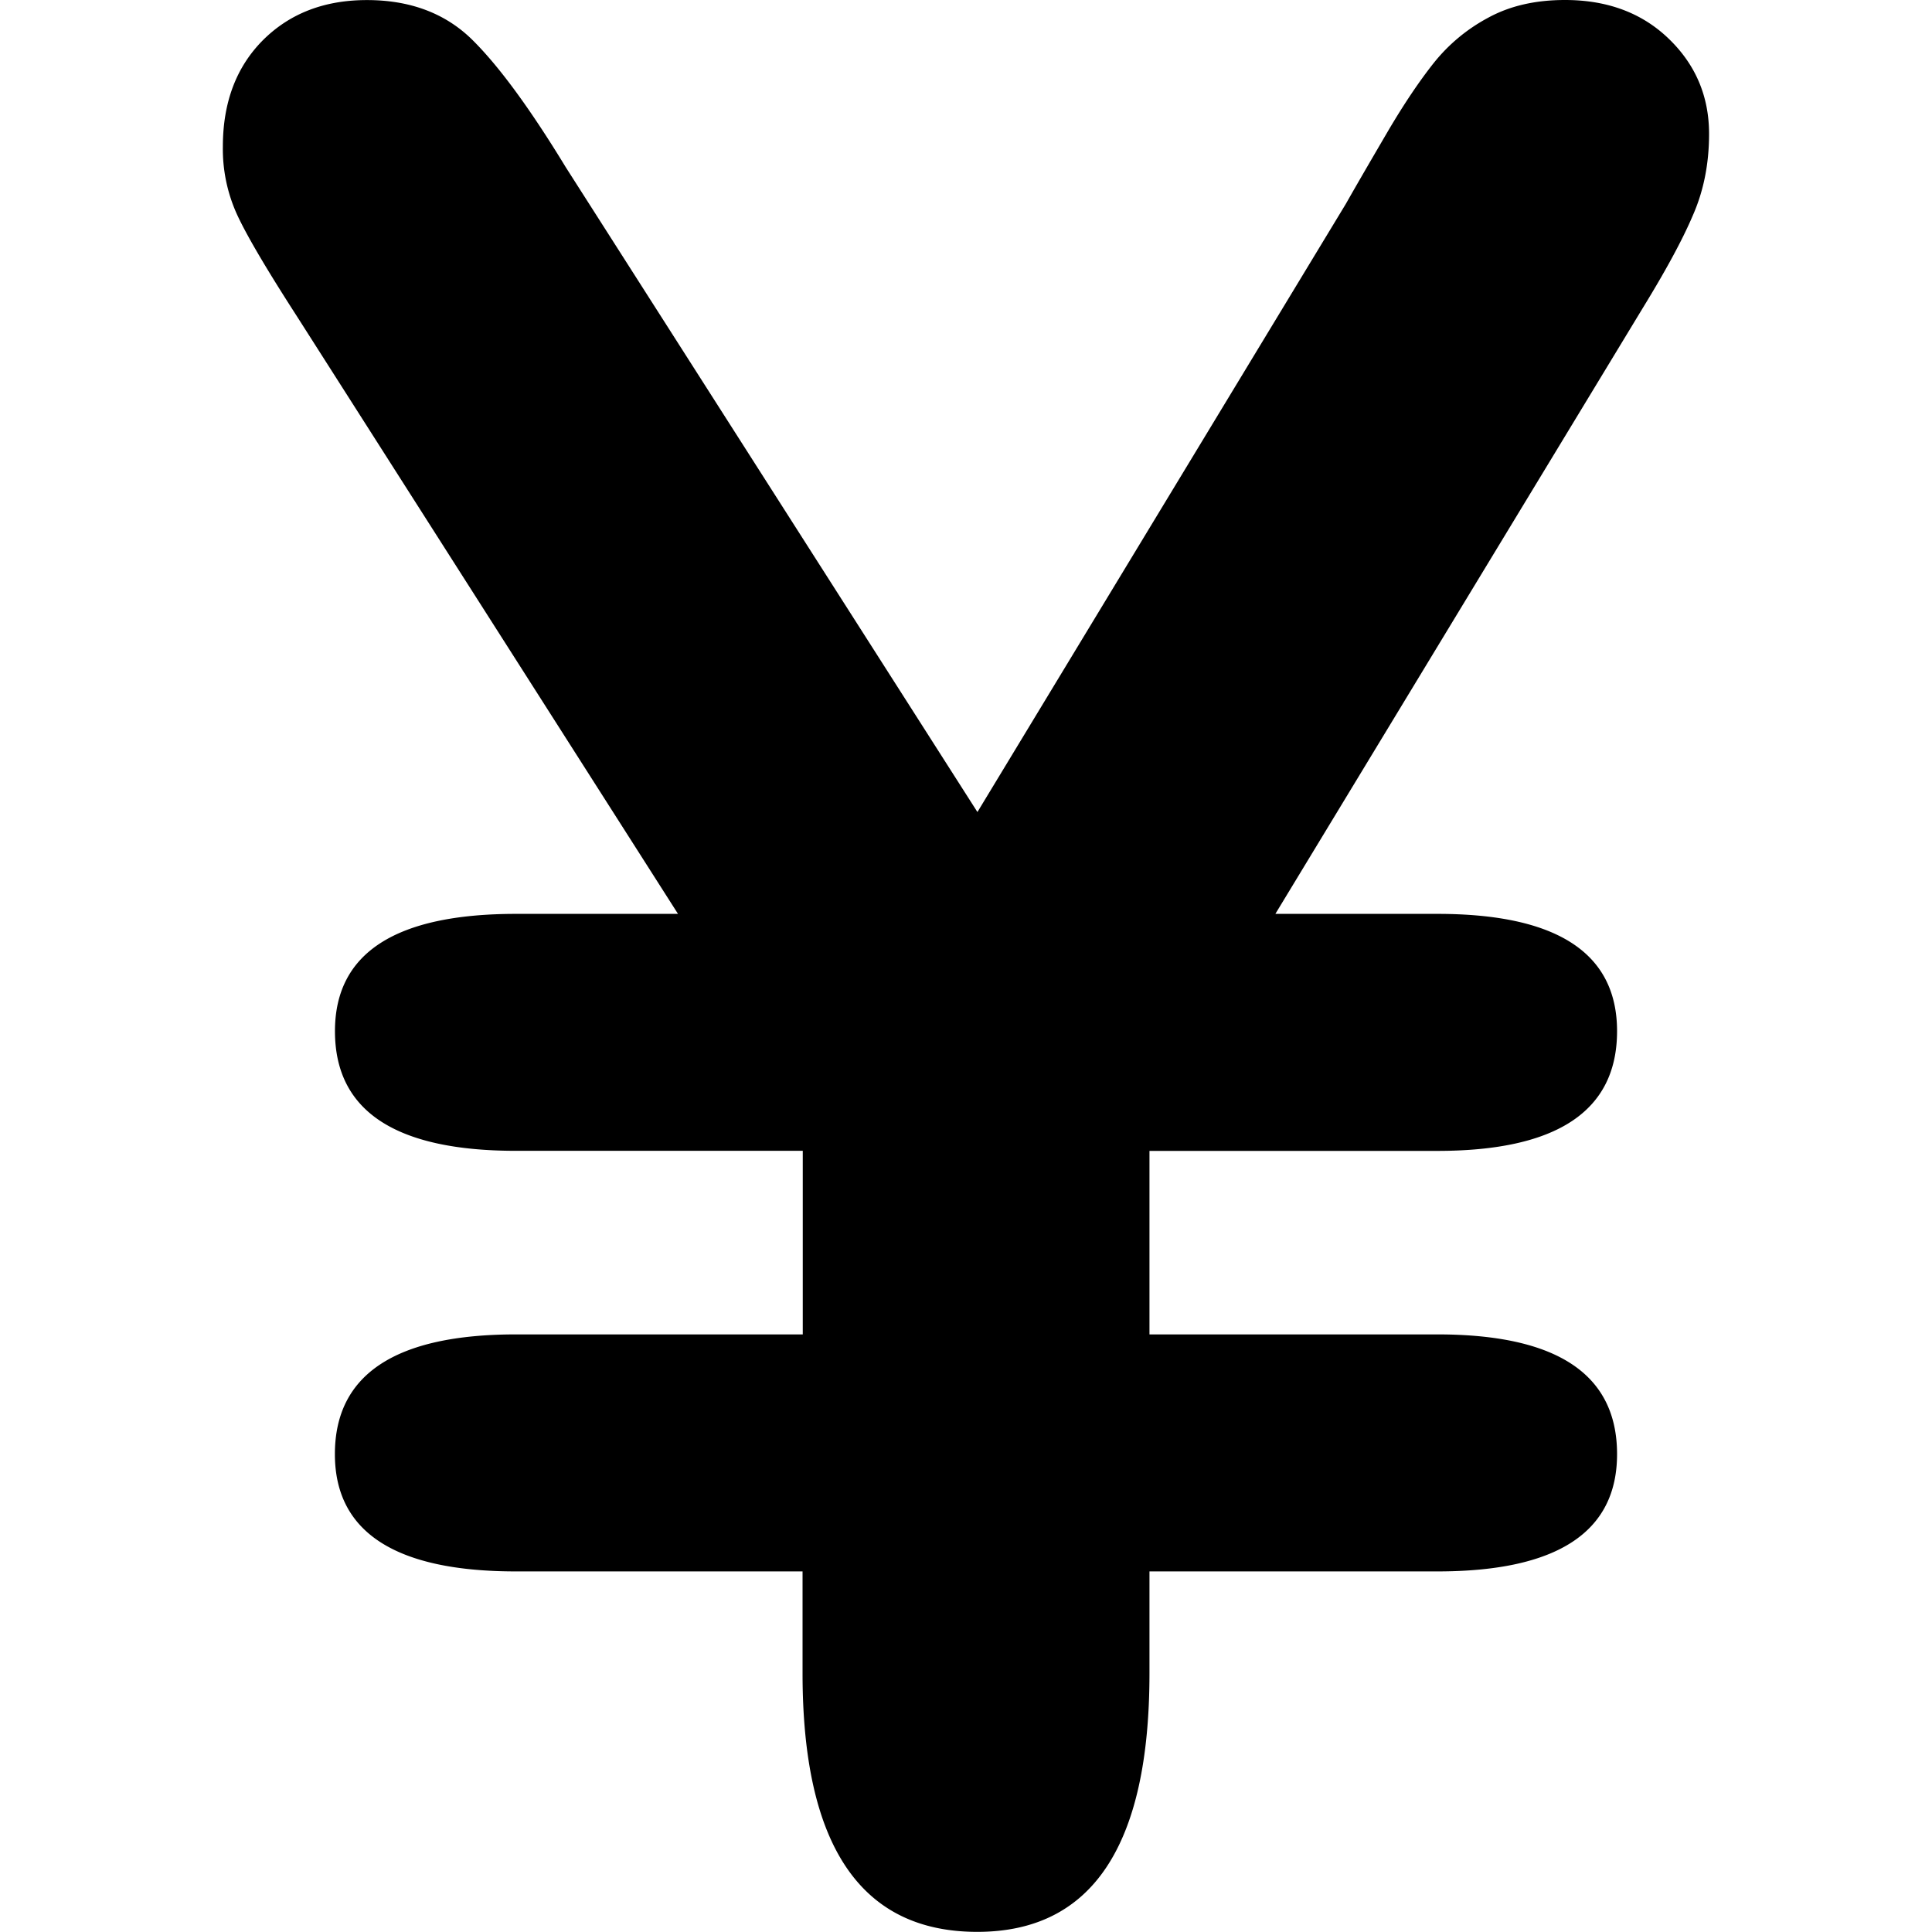 <svg xmlns="http://www.w3.org/2000/svg" version="1.1" xmlns:xlink="http://www.w3.org/1999/xlink" width="512" height="512" x="0" y="0" viewBox="0 0 27.299 27.299" style="enable-background:new 0 0 512 512" xml:space="preserve" class=""><g><path d="M7.292 18.855h4.051v-2.594H7.292c-1.705 0-2.559-.562-2.559-1.691 0-1.104.854-1.657 2.559-1.657H9.58L4.194 4.467c-.434-.673-.715-1.152-.847-1.441a2.23 2.23 0 0 1-.198-.954c0-.624.189-1.125.566-1.504.379-.378.868-.567 1.47-.567.611 0 1.107.187 1.486.559.377.372.818.973 1.322 1.801l5.818 9.113 5.205-8.592c.19-.335.396-.687.61-1.053.217-.366.426-.678.631-.937a2.47 2.47 0 0 1 .768-.64C21.331.084 21.692 0 22.114 0c.6 0 1.09.184 1.467.549.379.366.568.814.568 1.343 0 .42-.076.804-.229 1.151-.148.349-.387.787-.711 1.315l-5.188 8.555h2.289c1.691 0 2.539.553 2.539 1.657 0 1.129-.848 1.692-2.539 1.692h-4.068v2.593h4.068c1.691 0 2.539.563 2.539 1.692 0 1.104-.848 1.657-2.539 1.657h-4.068v1.439c0 2.438-.812 3.654-2.433 3.654-1.646 0-2.469-1.218-2.469-3.654v-1.439H7.291c-1.705 0-2.559-.555-2.559-1.657 0-1.126.854-1.692 2.56-1.692z" fill="#000000" opacity="1" data-original="#000000" class=""></path></g></svg>
